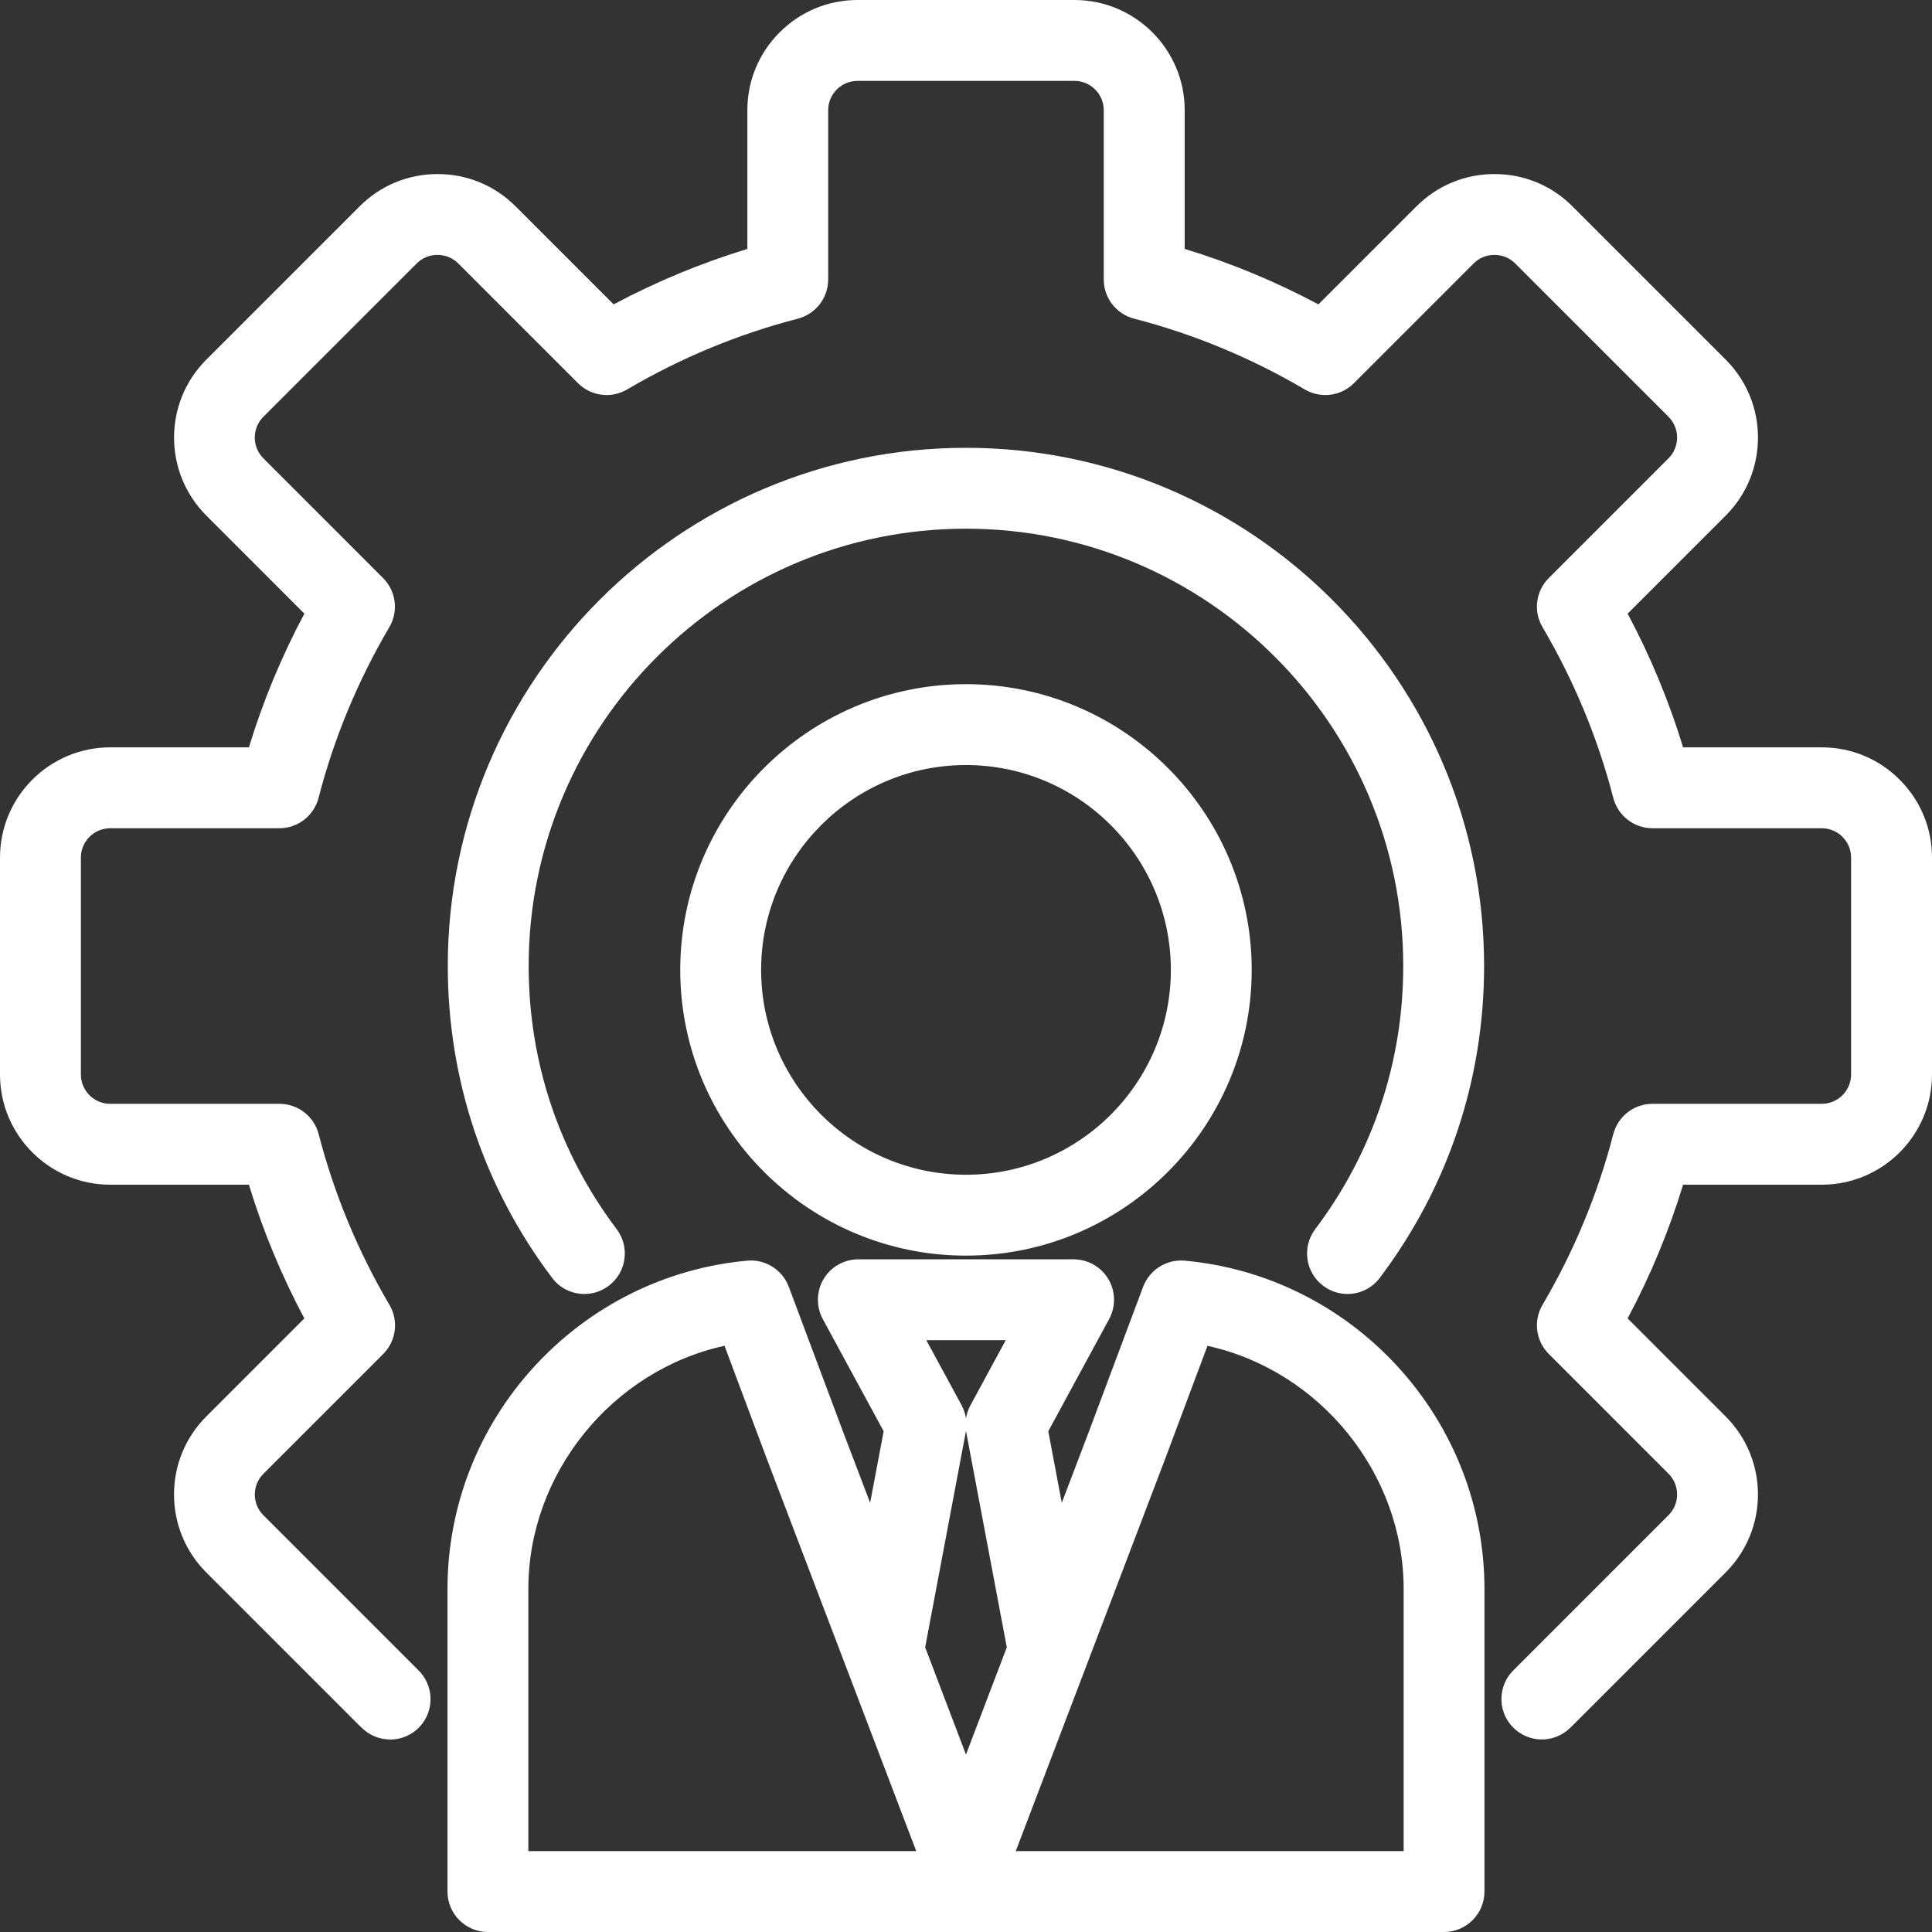 <svg width="66" height="66" viewBox="0 0 66 66" fill="none" xmlns="http://www.w3.org/2000/svg">
<rect x="0" y="0" width="66" height="66" fill="#333333" stroke="none"/>
<path d="M16.667 66C15.906 66 15.287 65.38 15.287 64.619V54.279C15.287 51.461 16.342 48.759 18.261 46.673C20.167 44.6 22.746 43.319 25.527 43.066C25.569 43.062 25.611 43.06 25.654 43.06C26.226 43.06 26.744 43.421 26.946 43.958L28.801 48.912L29.725 51.339L30.187 48.894L28.107 45.06C27.877 44.635 27.887 44.112 28.134 43.695C28.381 43.279 28.837 43.02 29.321 43.02H36.676C37.161 43.02 37.616 43.279 37.863 43.695C38.111 44.112 38.122 44.635 37.89 45.06L35.811 48.894L36.272 51.339L37.199 48.904L39.051 43.958C39.253 43.421 39.772 43.061 40.346 43.061C40.386 43.061 40.428 43.062 40.471 43.066C43.251 43.319 45.83 44.6 47.736 46.673C49.654 48.76 50.711 51.462 50.711 54.279V64.619C50.711 65.38 50.091 66 49.33 66H16.667ZM47.951 63.237V54.279C47.951 50.335 45.091 46.817 41.249 45.976L39.787 49.881L34.7 63.237H47.952H47.951ZM31.3 63.237L26.215 49.887L24.75 45.974C20.909 46.816 18.049 50.334 18.049 54.278V63.236H31.301L31.3 63.237ZM32.999 59.938L34.394 56.275L33.007 48.923C33.005 48.909 33.002 48.895 32.999 48.881C32.997 48.895 32.994 48.909 32.992 48.923L31.605 56.275L32.999 59.938ZM32.85 48.008C32.925 48.148 32.976 48.299 33.001 48.454C33.025 48.299 33.076 48.147 33.151 48.008L34.358 45.782H31.644L32.852 48.008H32.85ZM13.327 59.423C12.978 59.423 12.645 59.291 12.389 59.054C12.352 59.021 12.317 58.986 12.281 58.951L7.045 53.715C5.578 52.247 5.578 49.858 7.045 48.391L10.397 45.039C9.619 43.581 8.983 42.048 8.503 40.471H3.765C1.689 40.471 0 38.781 0 36.706V29.296C0 27.22 1.689 25.531 3.765 25.531H8.503C8.983 23.956 9.619 22.421 10.398 20.963L7.047 17.611C5.579 16.143 5.579 13.754 7.047 12.287L12.287 7.047C12.995 6.338 13.941 5.946 14.949 5.946C15.956 5.946 16.902 6.336 17.611 7.047L20.963 10.398C22.42 9.621 23.955 8.985 25.531 8.504V3.765C25.531 2.76 25.922 1.816 26.635 1.104C27.346 0.393 28.291 0 29.296 0H36.706C38.781 0 40.471 1.689 40.471 3.765V8.503C42.046 8.983 43.58 9.619 45.039 10.398L48.391 7.047C49.099 6.338 50.045 5.946 51.053 5.946C52.06 5.946 53.006 6.336 53.715 7.047L58.955 12.287C60.422 13.754 60.422 16.143 58.955 17.611L55.603 20.963C56.381 22.42 57.017 23.955 57.497 25.531H62.235C63.24 25.531 64.184 25.922 64.896 26.635C65.607 27.346 66 28.292 66 29.296V36.706C66 38.781 64.311 40.471 62.235 40.471H57.497C57.017 42.046 56.381 43.581 55.602 45.039L58.953 48.391C60.421 49.858 60.421 52.247 58.953 53.715L53.713 58.955C53.679 58.989 53.645 59.022 53.61 59.054C53.354 59.291 53.021 59.423 52.672 59.423C52.288 59.423 51.919 59.262 51.658 58.98C51.141 58.422 51.174 57.546 51.732 57.028C51.741 57.019 51.75 57.012 51.759 57.001L56.999 51.761C57.188 51.573 57.292 51.322 57.292 51.053C57.292 50.784 57.188 50.532 56.999 50.344L52.908 46.252C52.463 45.806 52.375 45.116 52.695 44.575C53.771 42.746 54.585 40.784 55.113 38.743C55.271 38.134 55.821 37.708 56.451 37.708H62.234C62.786 37.708 63.236 37.258 63.236 36.706V29.296C63.236 28.744 62.786 28.294 62.234 28.294H56.451C55.821 28.294 55.271 27.868 55.113 27.258C54.584 25.215 53.77 23.252 52.695 21.425C52.375 20.884 52.463 20.193 52.908 19.748L57 15.656C57.39 15.266 57.39 14.63 57 14.239L51.76 8.999C51.573 8.811 51.322 8.708 51.051 8.708C50.781 8.708 50.53 8.811 50.342 8.999L46.251 13.091C45.99 13.352 45.643 13.495 45.275 13.495C45.029 13.495 44.786 13.429 44.573 13.304C42.745 12.228 40.783 11.413 38.742 10.886C38.132 10.727 37.706 10.178 37.706 9.548V3.765C37.706 3.213 37.256 2.763 36.704 2.763H29.294C28.742 2.763 28.292 3.213 28.292 3.765V9.548C28.292 10.178 27.866 10.727 27.257 10.886C25.213 11.415 23.25 12.229 21.424 13.304C21.211 13.429 20.969 13.495 20.723 13.495C20.353 13.495 20.006 13.351 19.746 13.091L15.654 8.999C15.466 8.811 15.215 8.708 14.945 8.708C14.675 8.708 14.423 8.811 14.236 8.999L8.996 14.239C8.606 14.629 8.606 15.265 8.996 15.656L13.087 19.748C13.532 20.193 13.62 20.884 13.3 21.425C12.224 23.254 11.409 25.216 10.882 27.258C10.723 27.868 10.174 28.294 9.544 28.294H3.765C3.213 28.294 2.763 28.744 2.763 29.296V36.706C2.763 37.258 3.213 37.708 3.765 37.708H9.548C10.178 37.708 10.727 38.134 10.886 38.743C11.415 40.787 12.229 42.749 13.304 44.576C13.624 45.118 13.536 45.809 13.091 46.254L8.999 50.346C8.81 50.535 8.705 50.786 8.705 51.055C8.705 51.324 8.81 51.575 8.999 51.764L14.239 57.004C14.249 57.014 14.256 57.022 14.264 57.029C14.825 57.55 14.858 58.424 14.341 58.984C14.081 59.266 13.711 59.426 13.327 59.426V59.423ZM46.032 44.204C45.73 44.204 45.443 44.107 45.201 43.924C44.592 43.465 44.471 42.597 44.93 41.989C46.898 39.383 47.937 36.273 47.937 32.999C47.937 24.762 41.236 18.061 32.998 18.061C24.761 18.061 18.06 24.762 18.06 32.999C18.06 36.275 19.099 39.383 21.066 41.989C21.288 42.283 21.382 42.647 21.331 43.013C21.28 43.379 21.09 43.703 20.796 43.924C20.553 44.107 20.267 44.204 19.964 44.204C19.527 44.204 19.124 44.003 18.861 43.654C16.53 40.565 15.297 36.88 15.297 32.999C15.297 23.24 23.237 15.298 32.998 15.298C42.759 15.298 50.699 23.238 50.699 32.999C50.699 36.88 49.467 40.564 47.135 43.654C46.871 44.003 46.469 44.204 46.032 44.204ZM32.999 42.894C27.616 42.894 23.238 38.515 23.238 33.133C23.238 27.752 27.618 23.372 32.999 23.372C38.381 23.372 42.76 27.752 42.76 33.133C42.76 38.515 38.382 42.894 32.999 42.894ZM32.999 26.135C29.14 26.135 26.001 29.274 26.001 33.133C26.001 36.992 29.14 40.131 32.999 40.131C36.859 40.131 39.998 36.992 39.998 33.133C39.998 29.274 36.859 26.135 32.999 26.135Z" fill="white"/>
</svg>
